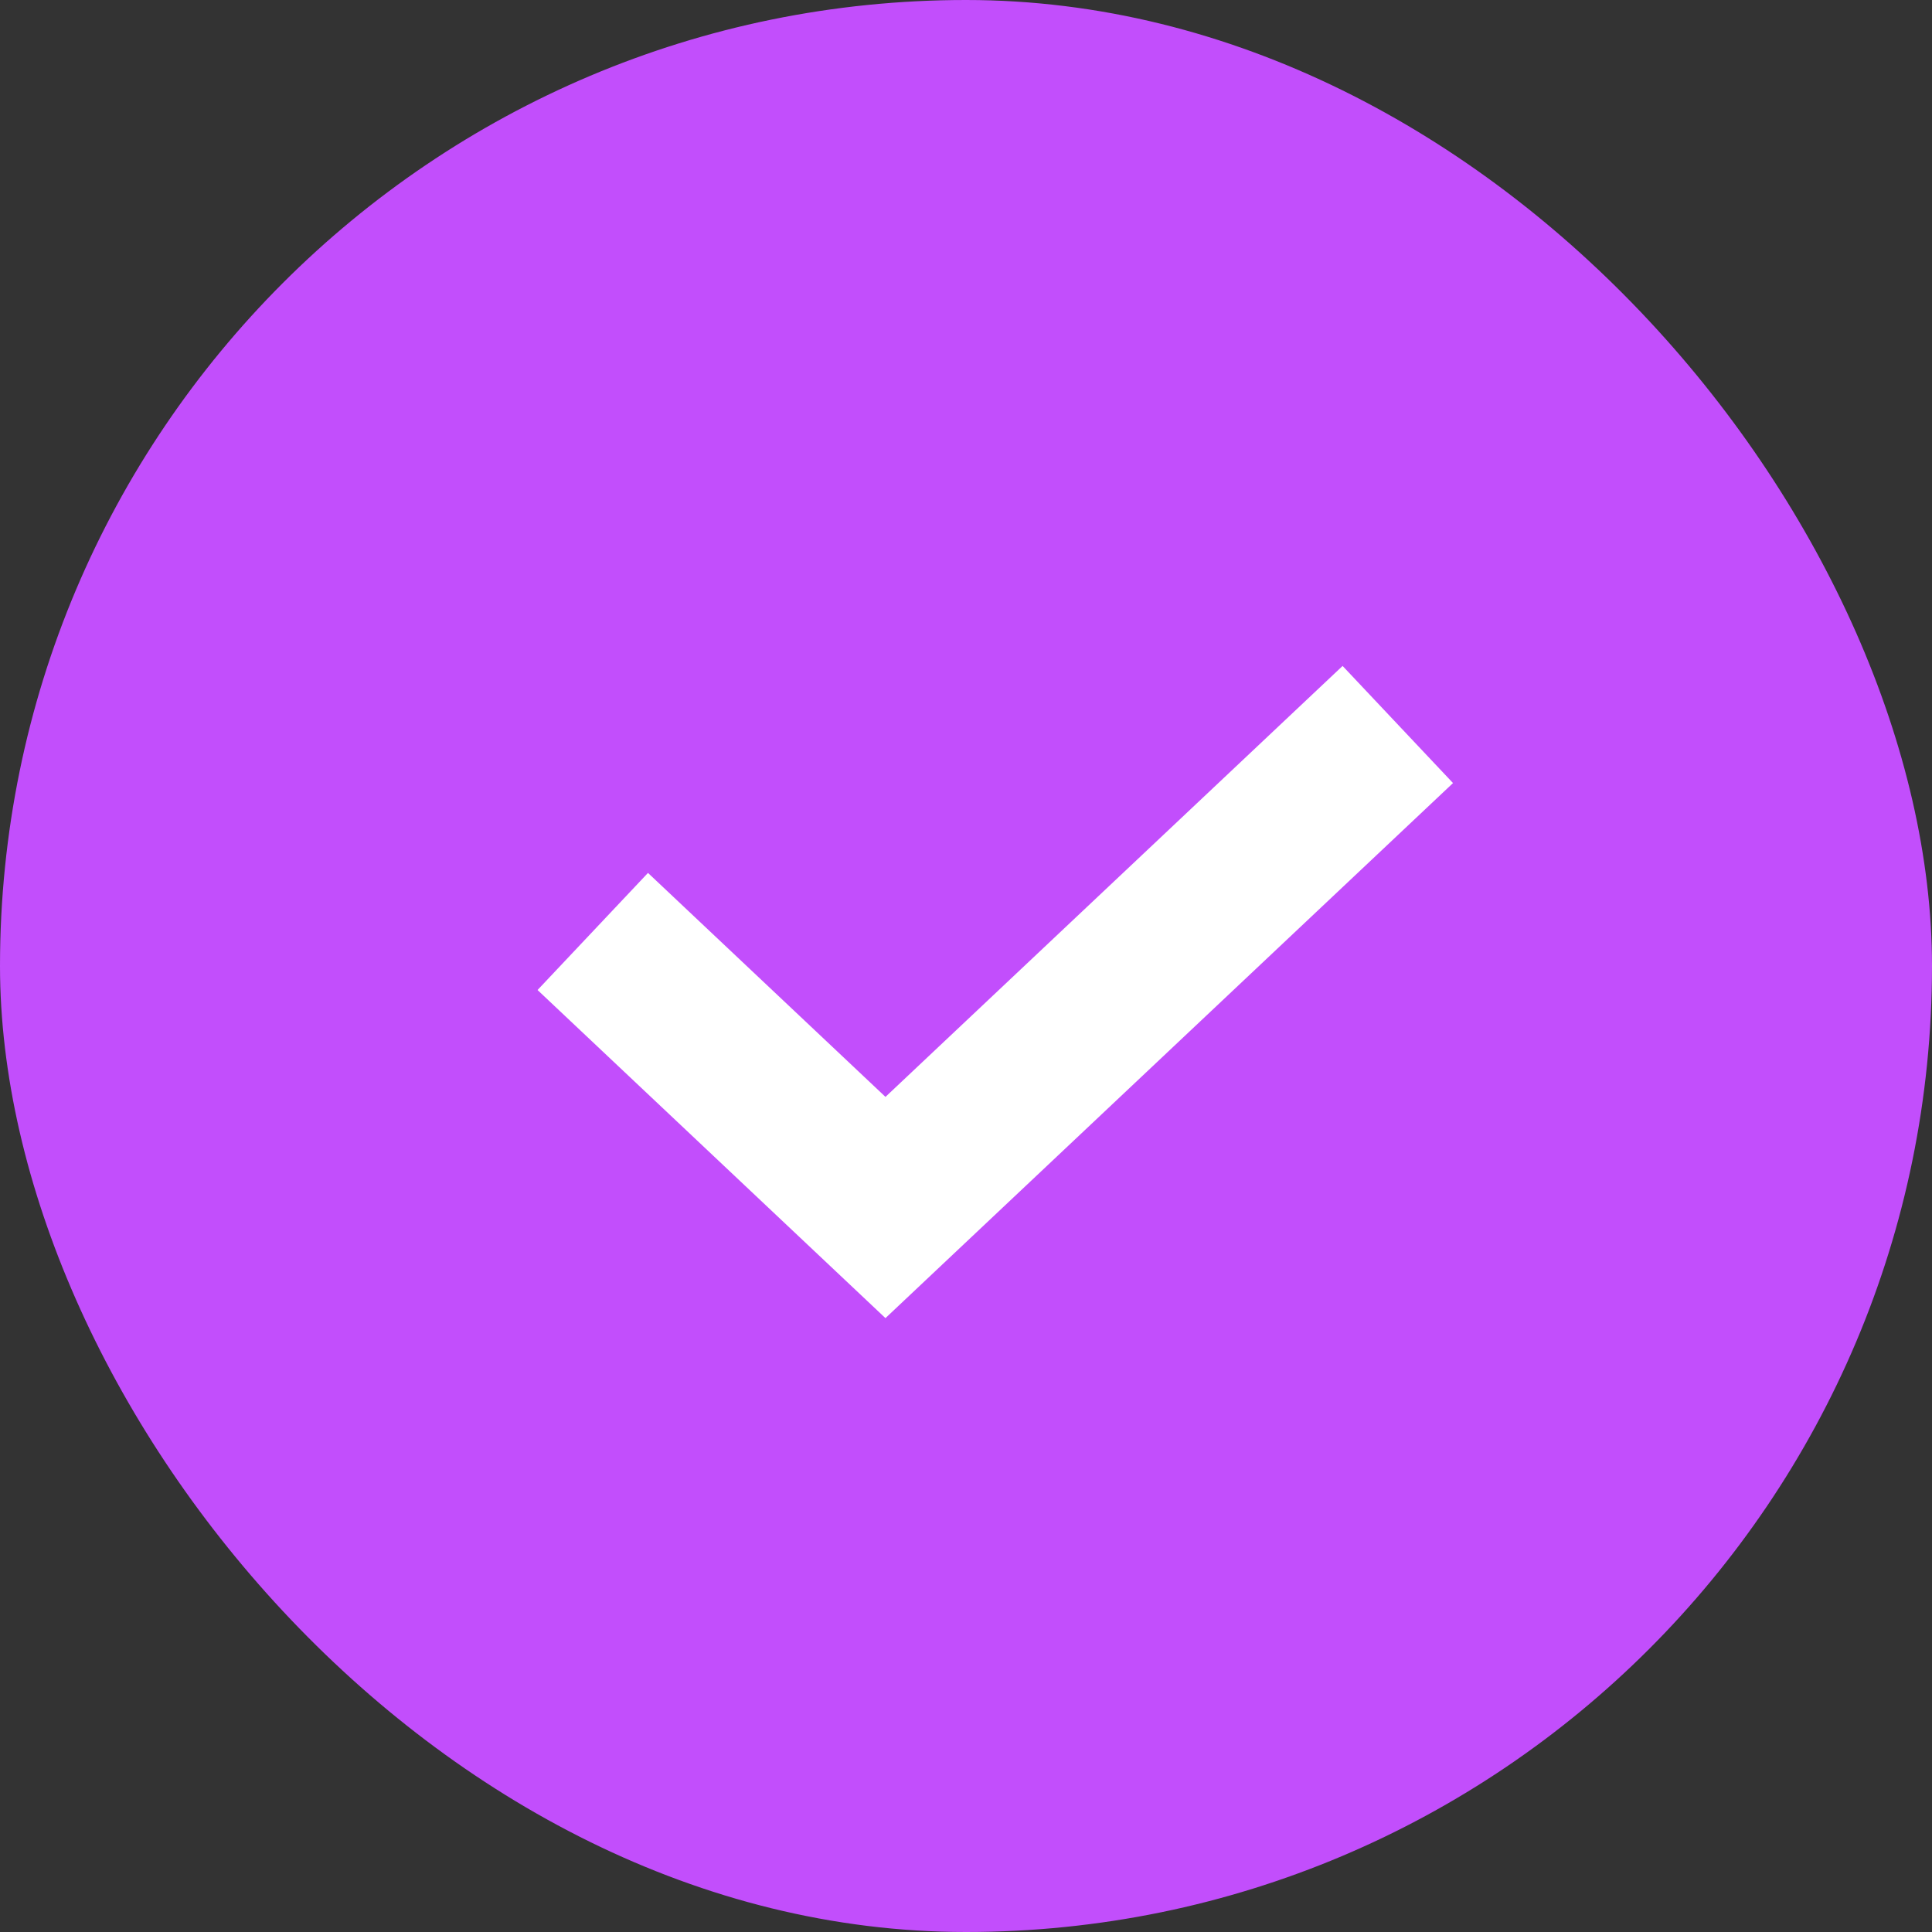 <svg width="16" height="16" viewBox="0 0 16 16" fill="none" xmlns="http://www.w3.org/2000/svg">
<rect x="0" y="0" width="16" height="16" fill="#333333" stroke="none"/>
<rect width="16" height="16" rx="8" fill="#C24EFC"/>
<path d="M4.909 7.714L7.333 10L11.576 6" stroke="white" stroke-width="1.333"/>
</svg>
